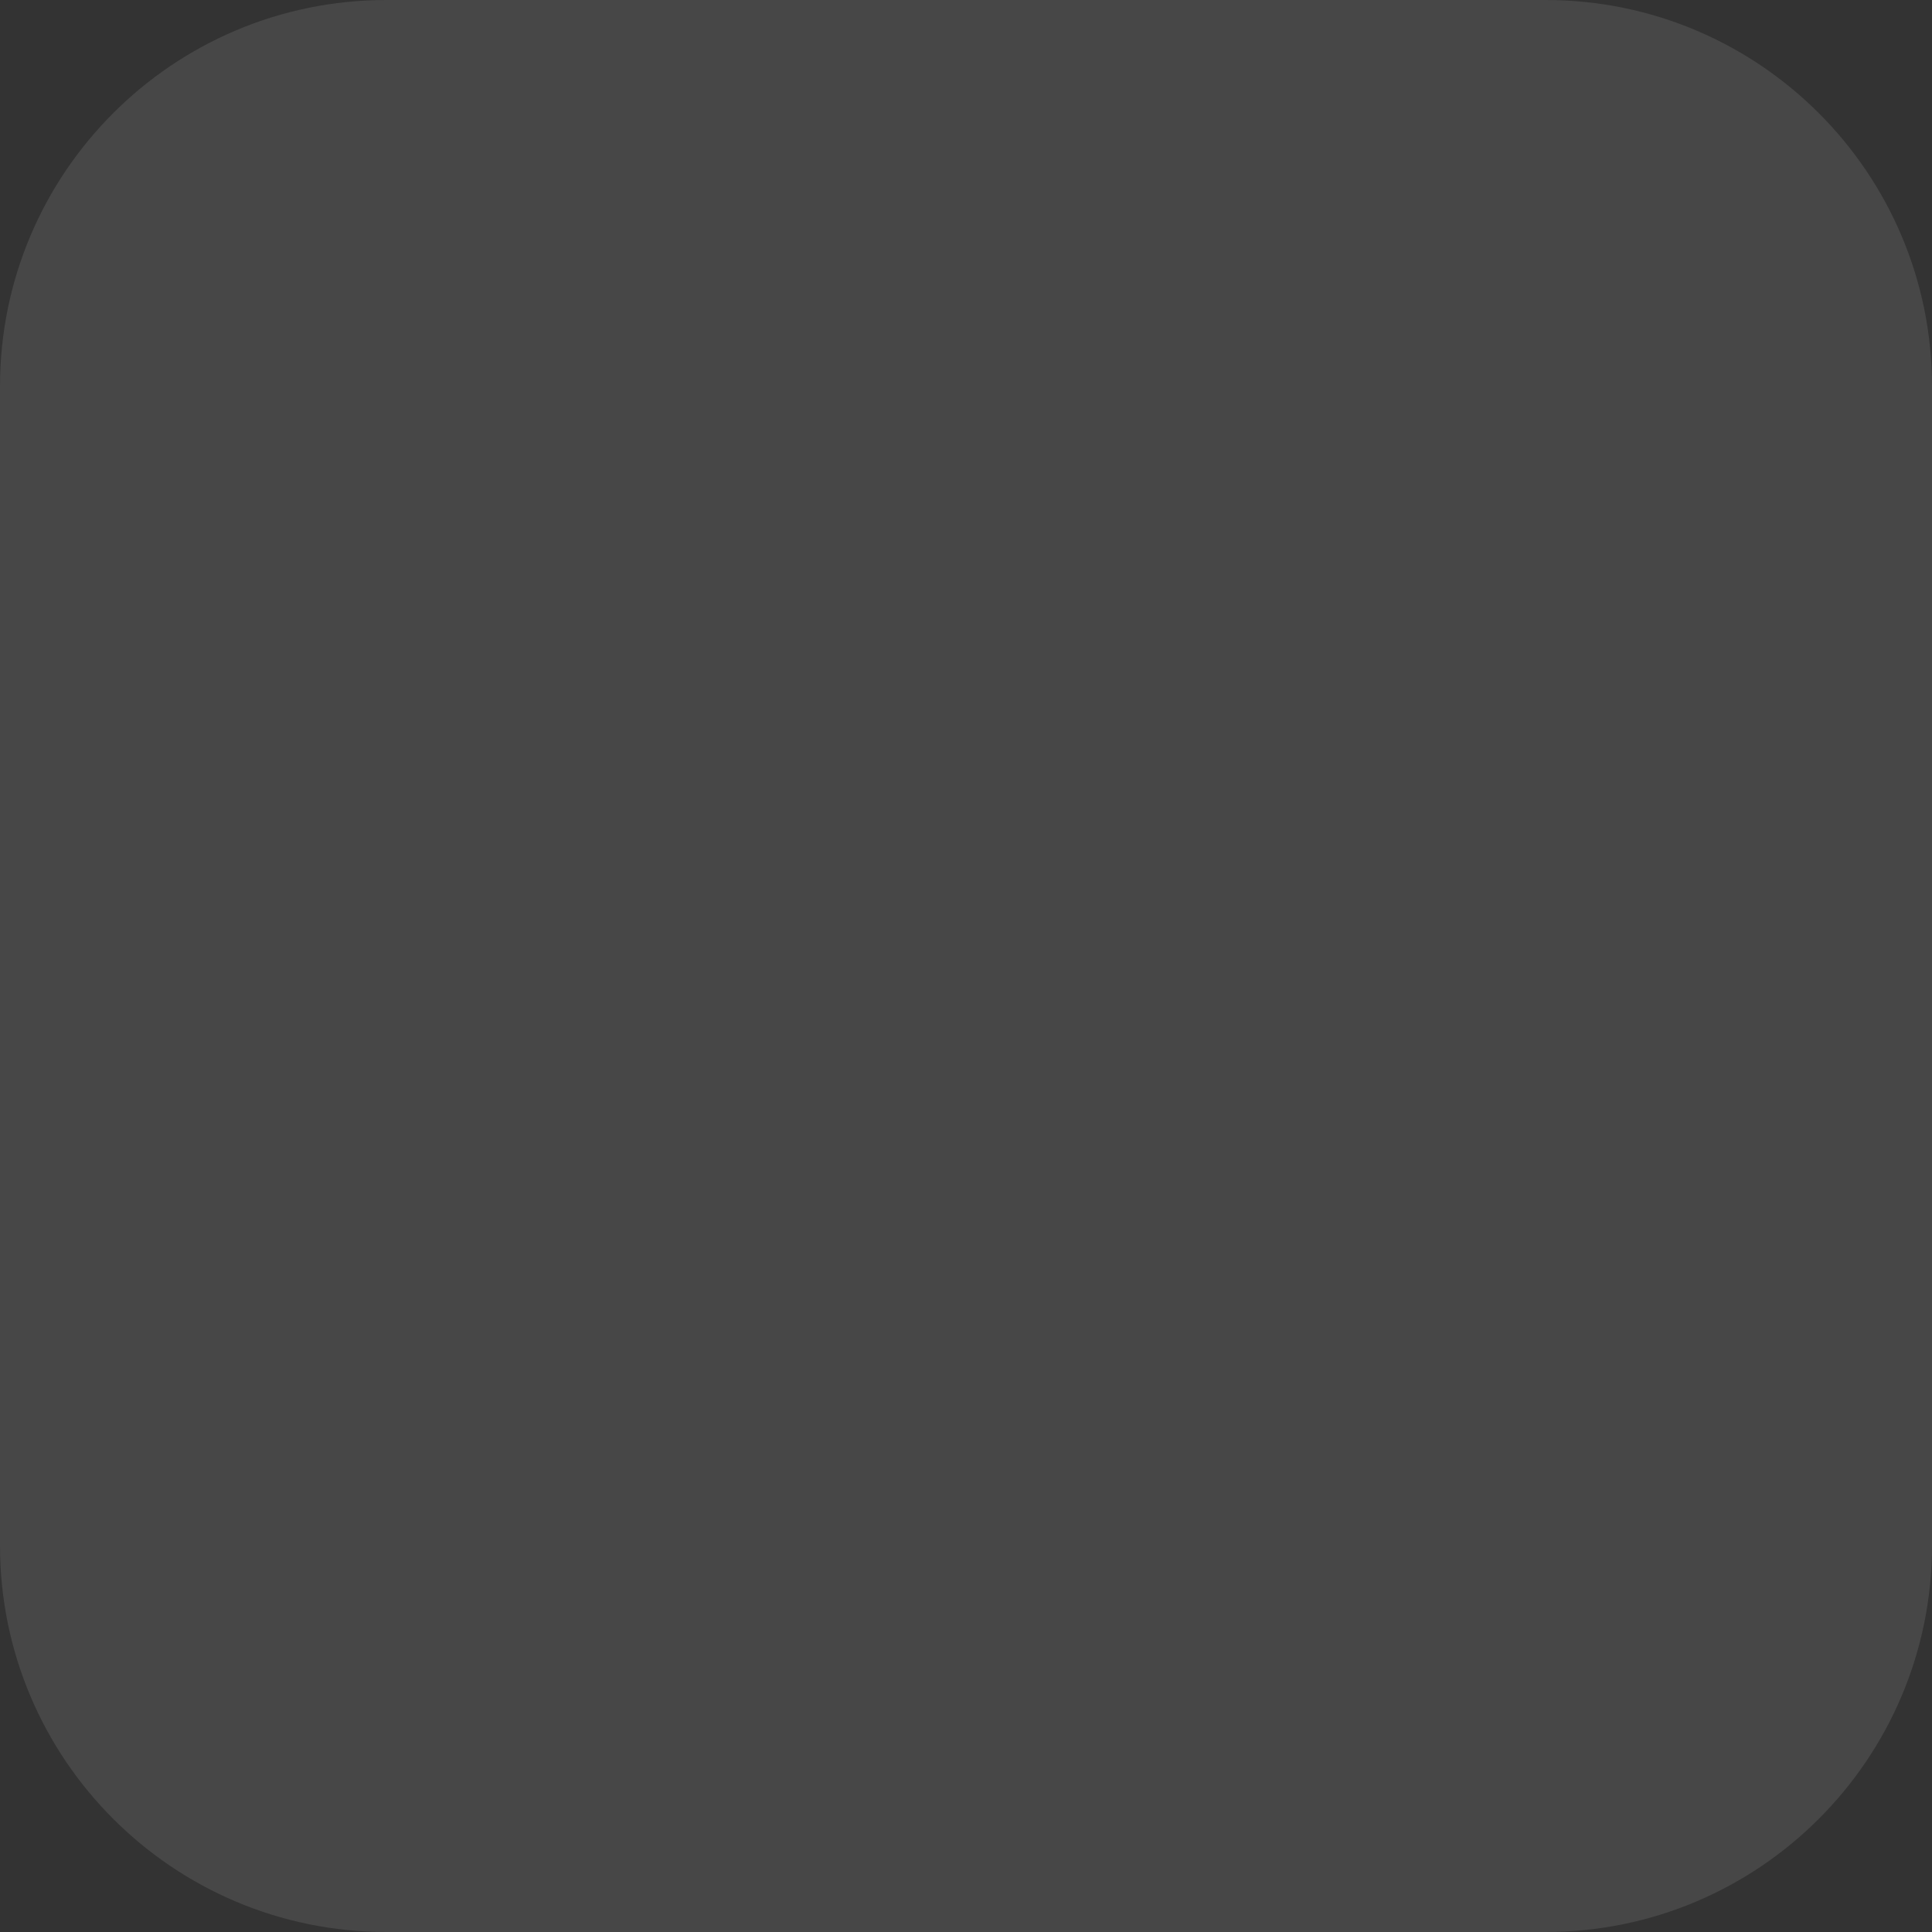 <svg width="56" height="56" viewBox="0 0 56 56" fill="none" xmlns="http://www.w3.org/2000/svg">
<rect x="0" y="0" width="56" height="56" fill="#333333" stroke="none"/>
<path d="M44.8 0H11.2C5.014 0 0 5.014 0 11.2V44.8C0 50.986 5.014 56 11.2 56H44.8C50.986 56 56 50.986 56 44.8V11.2C56 5.014 50.986 0 44.8 0Z" fill="white" fill-opacity="0.1"/>
</svg>
